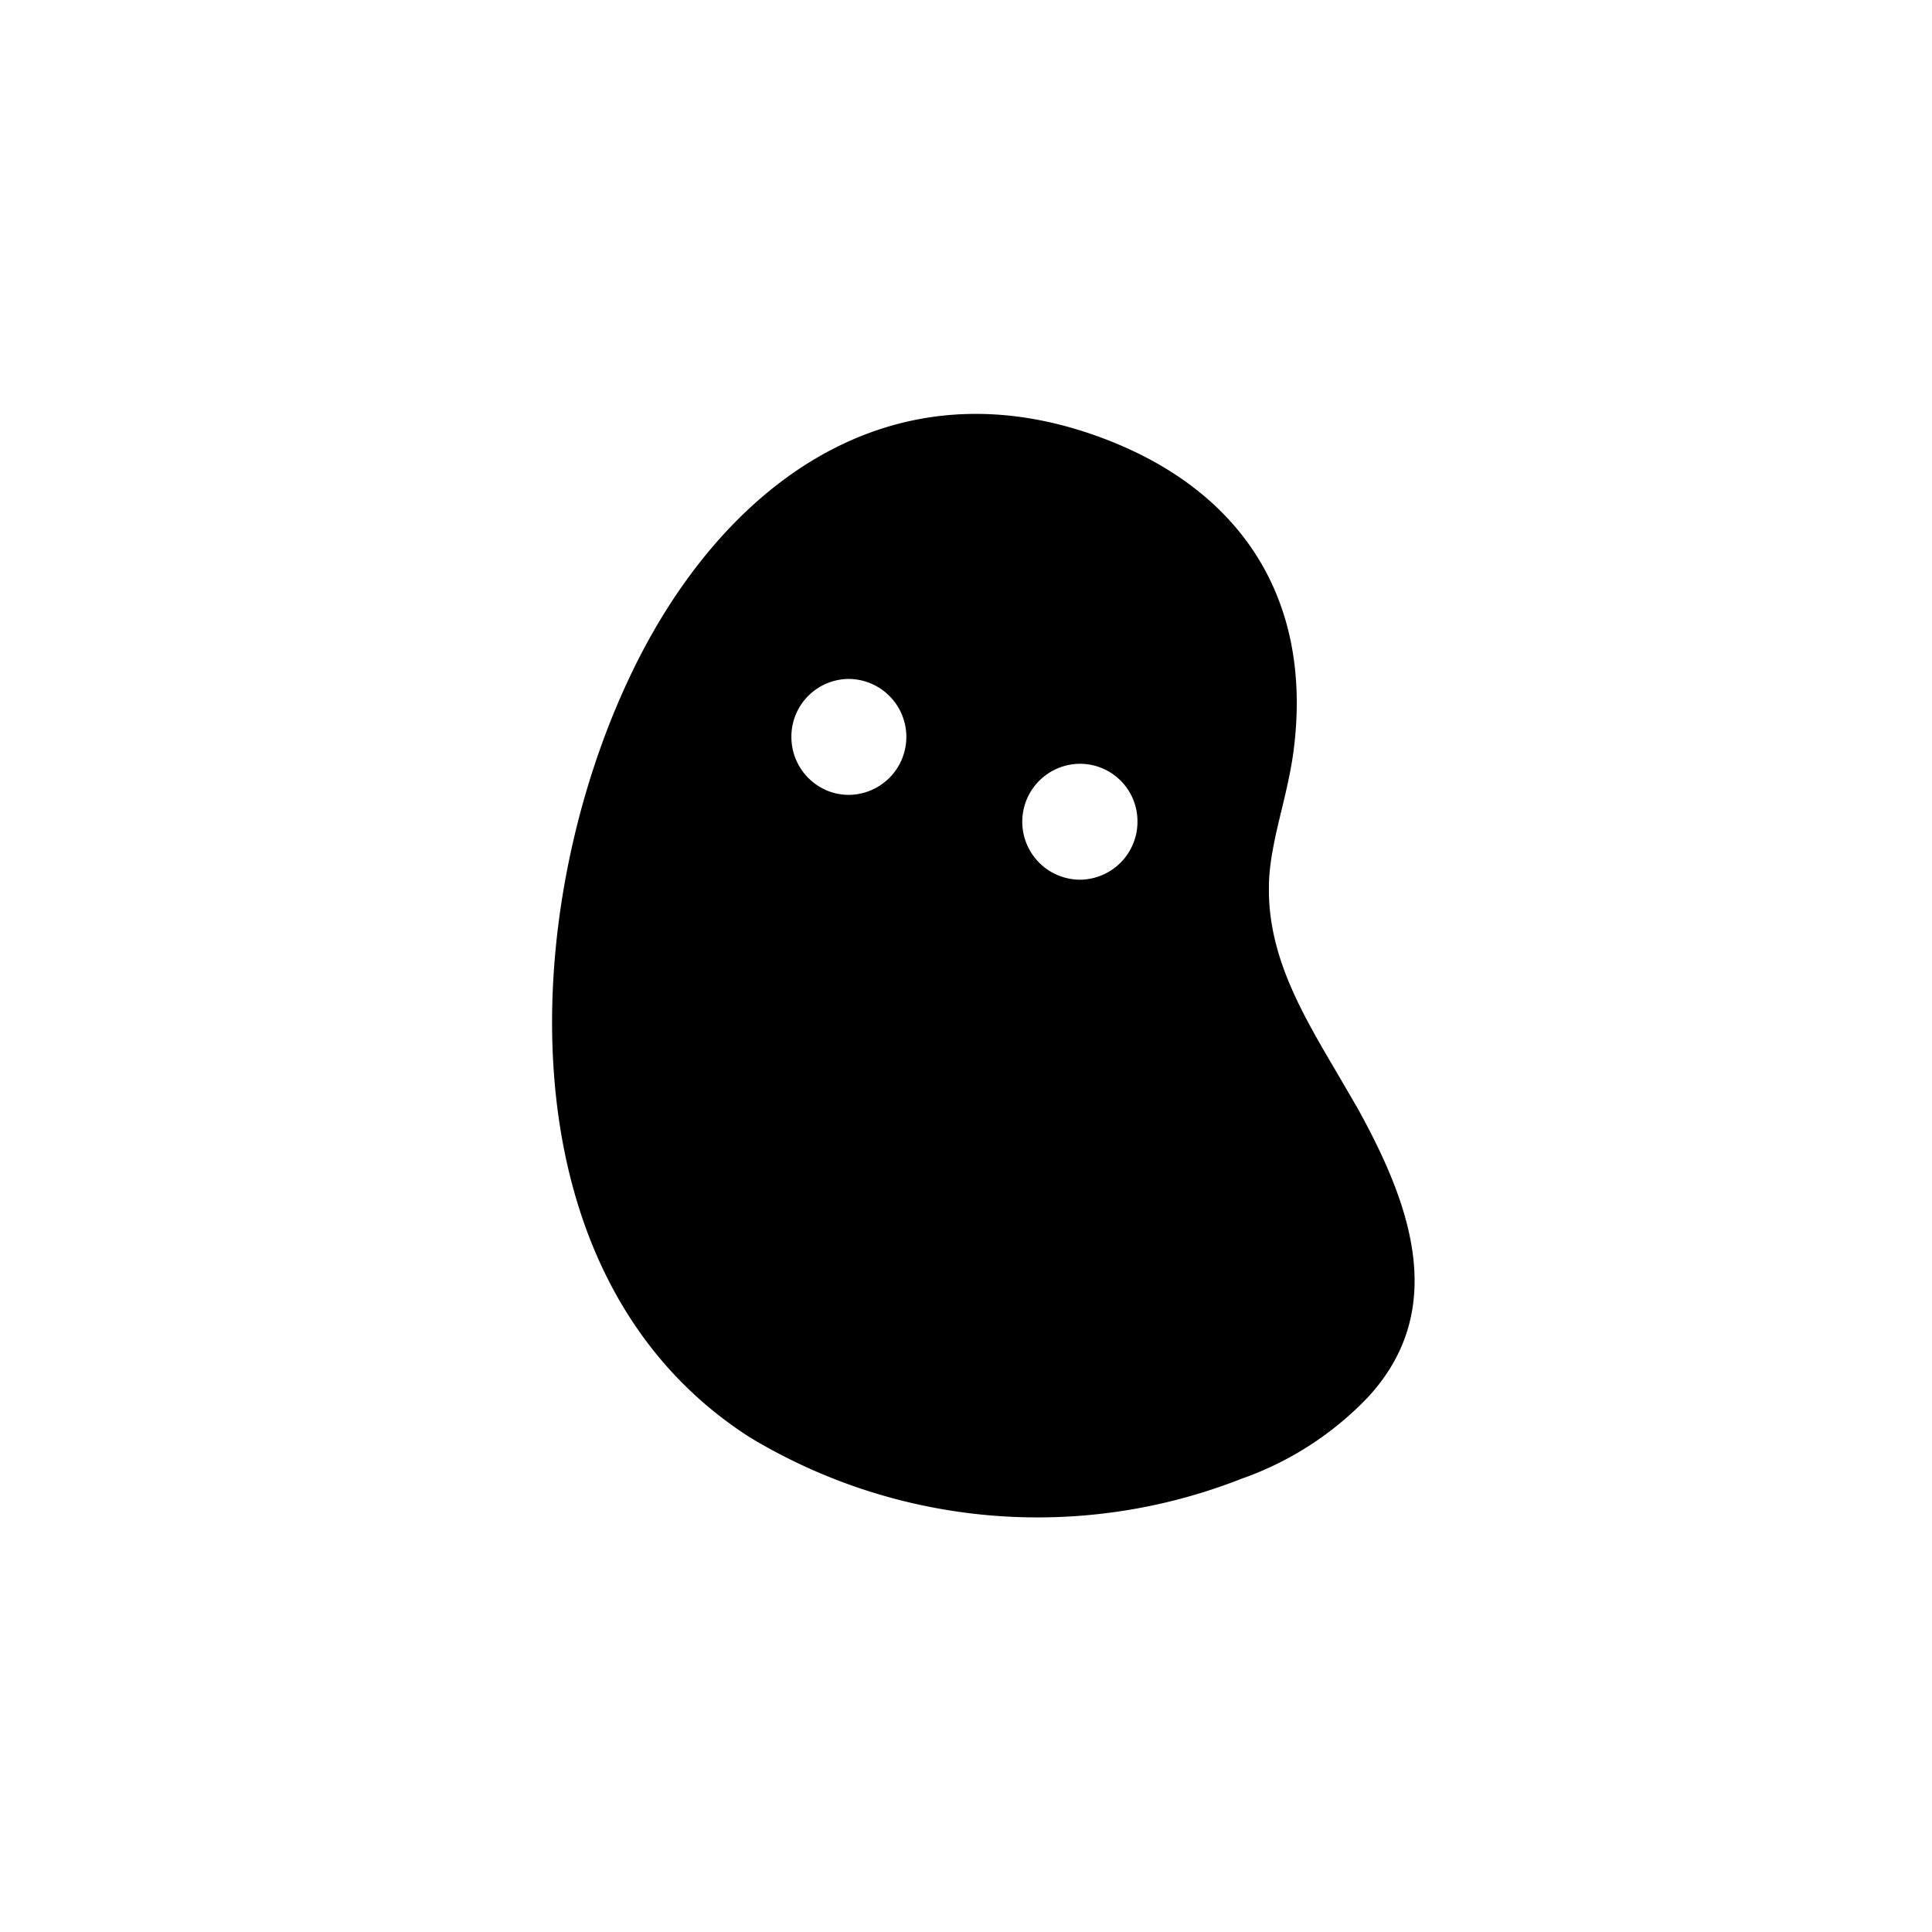 <?xml version="1.0" encoding="utf-8"?>
<!-- Generator: www.svgicons.com -->
<svg xmlns="http://www.w3.org/2000/svg" width="800" height="800" viewBox="0 0 24 24">
<path fill="currentColor" fill-rule="evenodd" d="M13.663 5.43c-2.687-.986-4.783.686-5.872 3.047c-1.35 2.91-1.542 7.414 1.522 9.377a6.92 6.92 0 0 0 6.111.515a4 4 0 0 0 1.569-1.012c1.029-1.114.497-2.456-.129-3.591l-.27-.463c-.415-.707-.844-1.427-.831-2.285c0-.304.081-.642.163-.98c.056-.232.111-.472.141-.695c.257-1.933-.685-3.283-2.404-3.913m-3.12 4.444a.72.72 0 0 0 .716-.72a.72.72 0 0 0-.716-.72a.717.717 0 0 0-.712.72c0 .399.322.72.712.72m2.871 1.054a.72.72 0 0 0 .716-.72a.714.714 0 0 0-.711-.72a.72.72 0 0 0 0 1.44z" clip-rule="evenodd"/>
</svg>